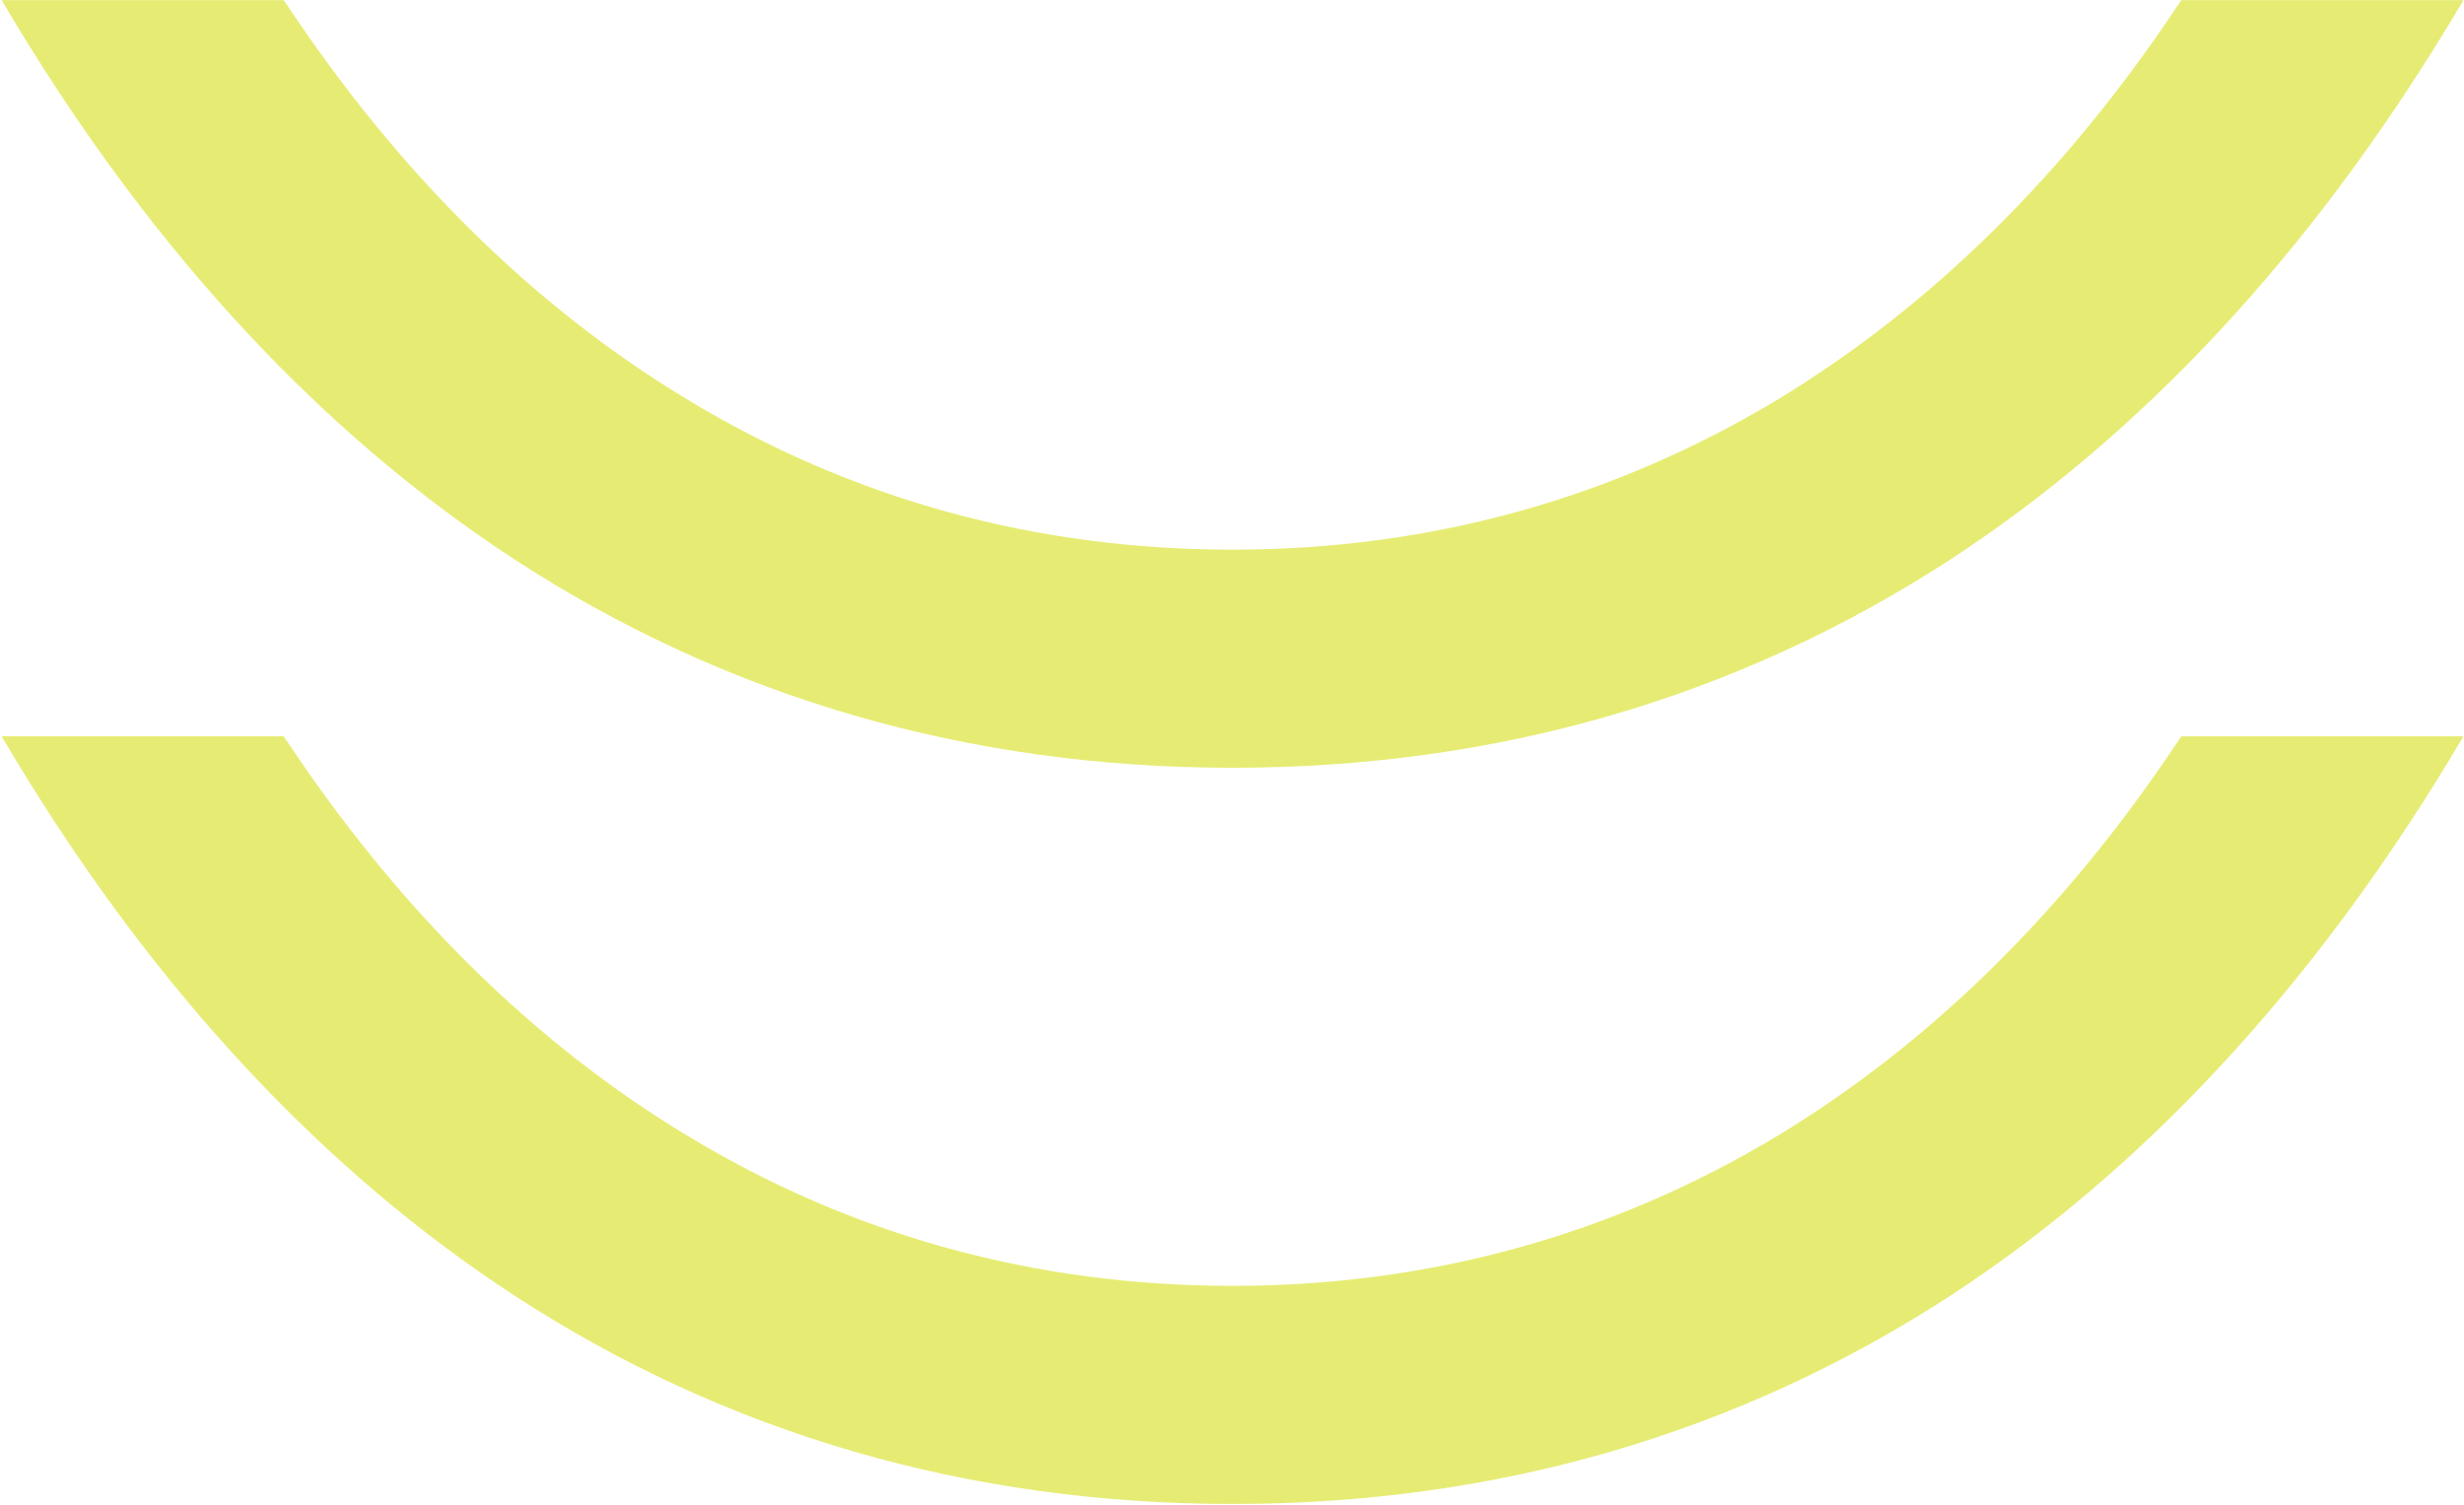 <?xml version="1.0" encoding="UTF-8"?> <svg xmlns="http://www.w3.org/2000/svg" width="370" height="226" viewBox="0 0 370 226" fill="none"><g clip-path="url(#clip0_30_6)"><path fill-rule="evenodd" clip-rule="evenodd" d="M185.079 115.292C145.402 115.292 109.111 104.741 77.306 84.033C48.651 65.372 23.381 38.285 2.362 3.561L0.236 0.018H42.59L43.298 1.042C60.145 26.317 80.298 46.159 103.128 59.939C127.926 74.978 155.479 82.537 185.079 82.537C214.679 82.537 242.232 74.899 267.03 59.939C289.86 46.081 310.013 26.317 326.86 1.042L327.568 0.018H369.921L367.796 3.561C346.777 38.207 321.585 65.293 292.851 84.033C260.968 104.741 224.755 115.292 185.079 115.292ZM267.03 170.489C289.86 156.631 310.013 136.867 326.86 111.592L327.568 110.568H369.921L367.796 114.111C346.777 148.757 321.585 175.843 292.851 194.583C260.968 215.291 224.755 225.842 185.079 225.842C145.402 225.842 109.111 215.291 77.306 194.583C48.651 175.922 23.381 148.835 2.362 114.111L0.236 110.568H42.59L43.298 111.592C60.145 136.867 80.298 156.709 103.128 170.489C127.926 185.528 155.479 193.087 185.079 193.087C214.679 193.087 242.232 185.449 267.03 170.489Z" fill="#E6EC73"></path></g><defs><clipPath id="clip0_30_6"><rect width="370" height="226" fill="white"></rect></clipPath></defs></svg> 
